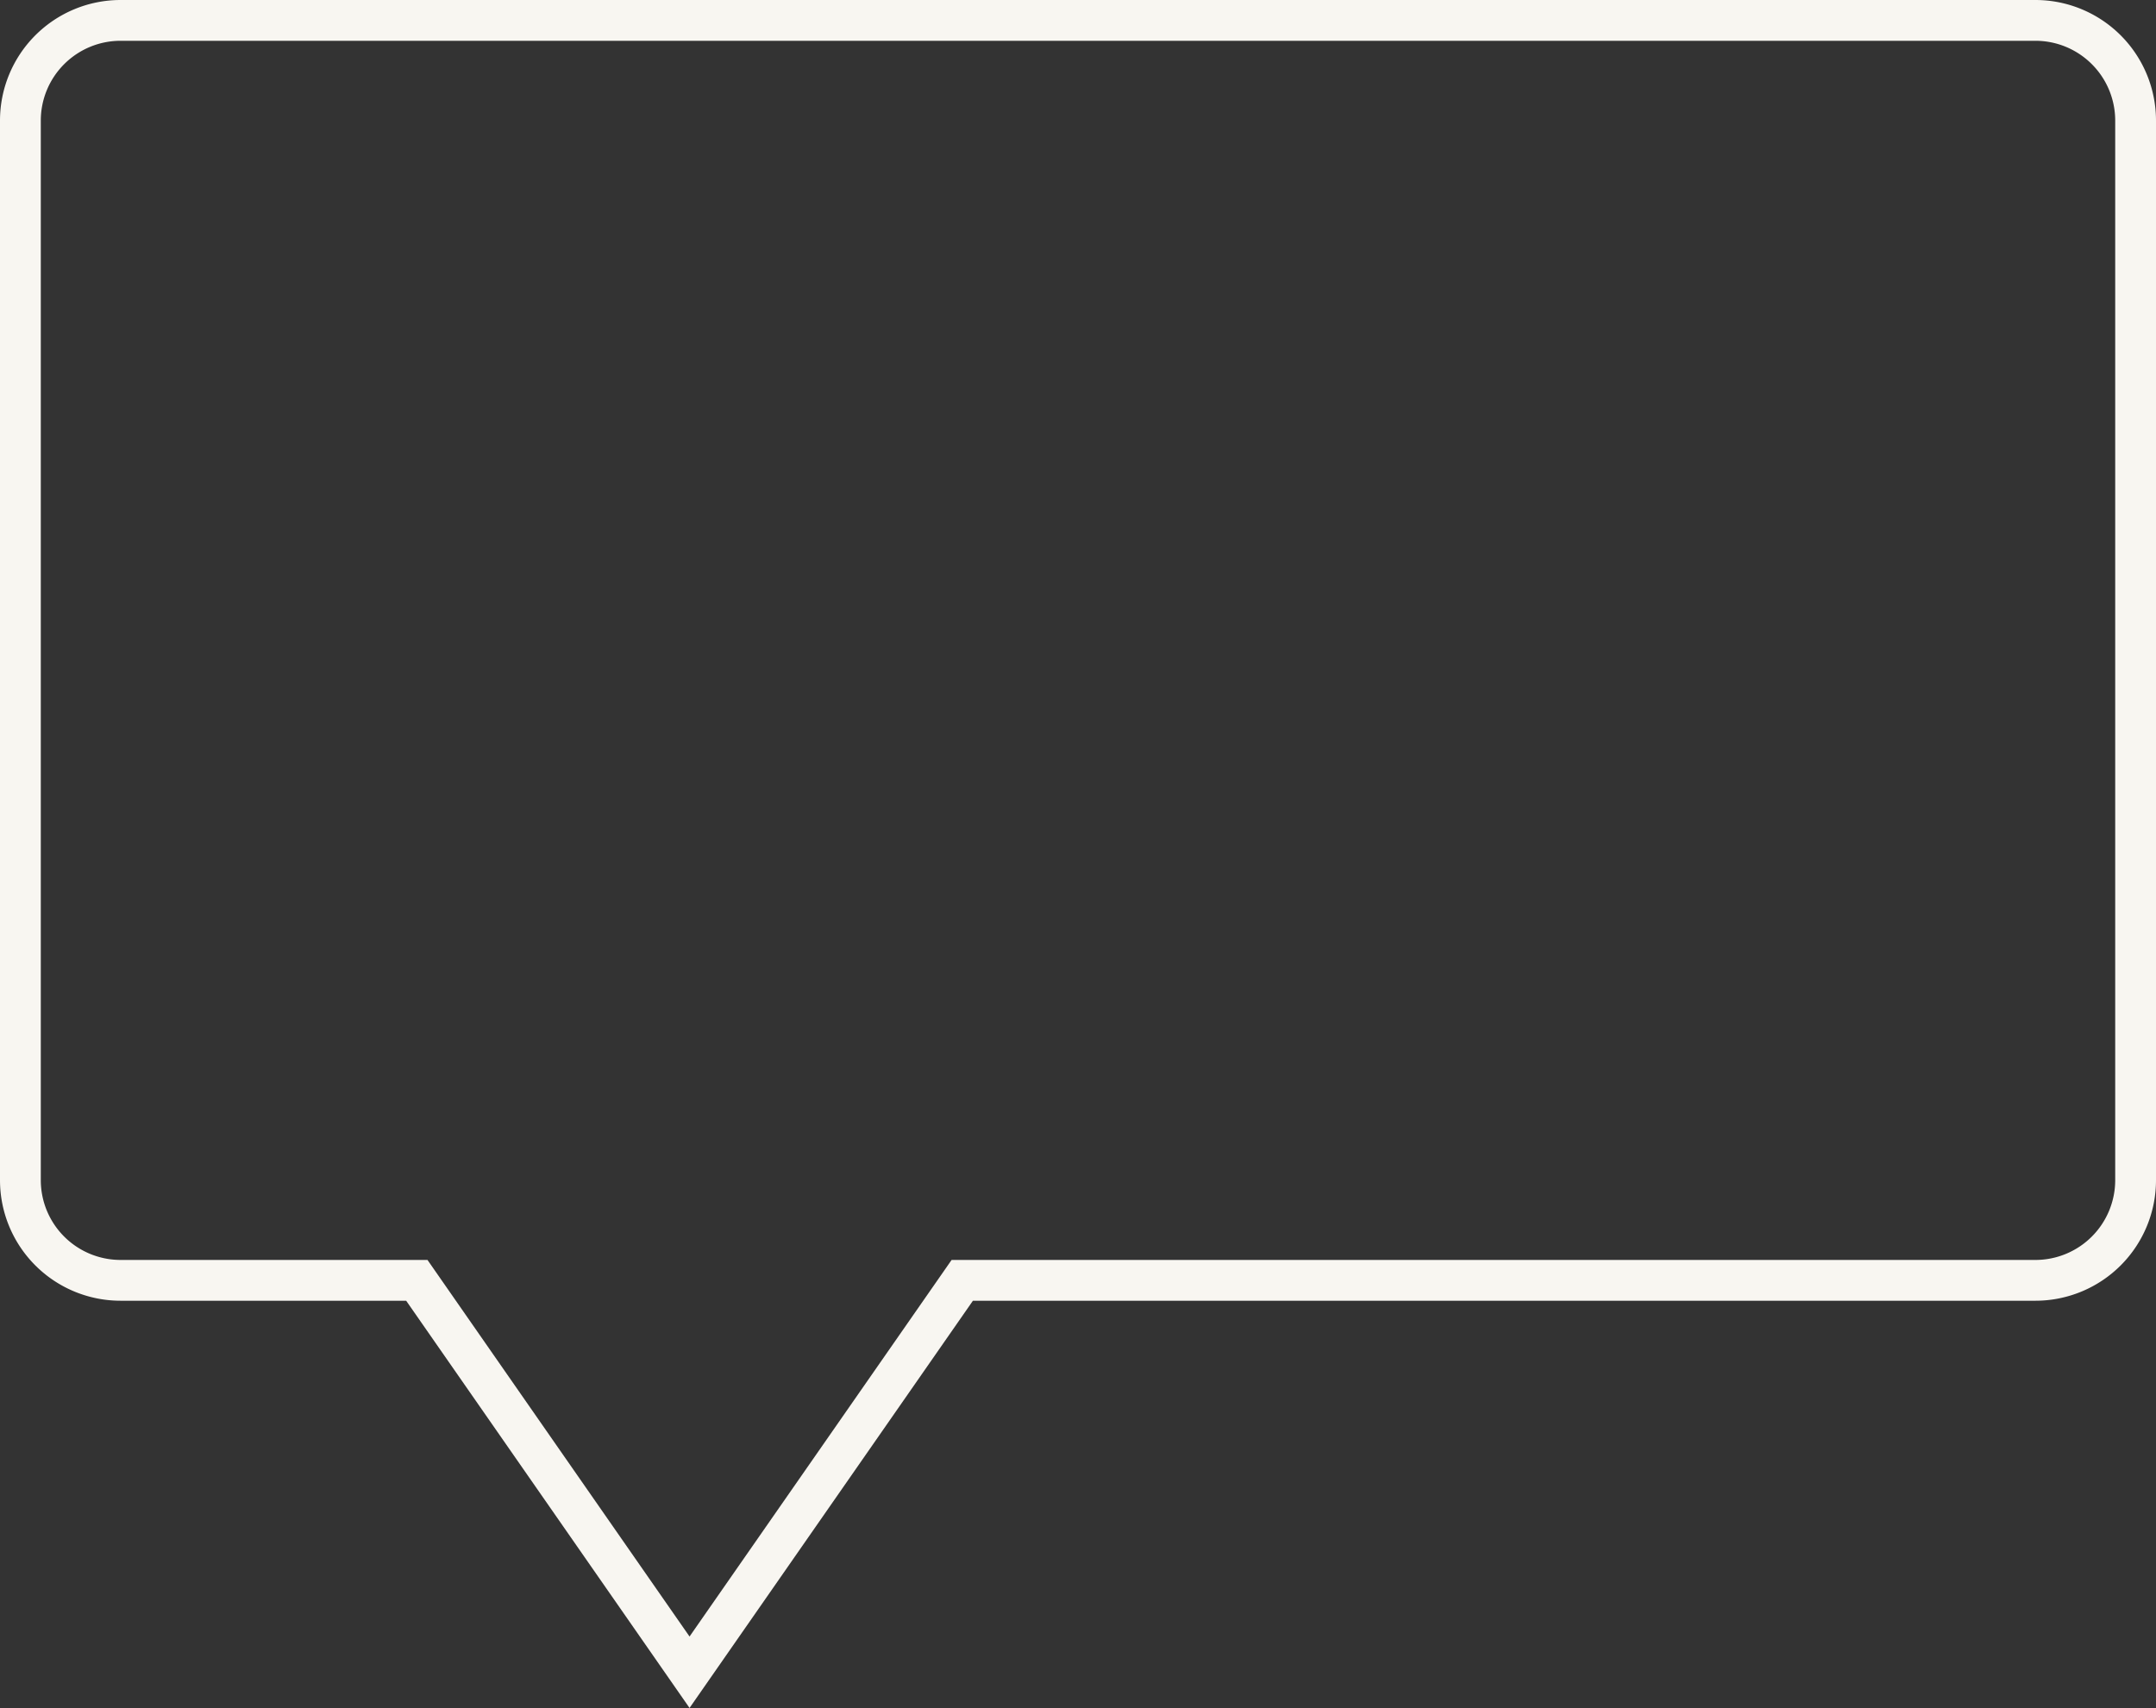 <svg id="Layer_1" data-name="Layer 1" xmlns="http://www.w3.org/2000/svg" viewBox="0 0 48.62 38.53"><rect x="0" y="0" width="48.62" height="38.53" fill="#333333" stroke="none"/><defs><style>.cls-1{fill:none;stroke:#f8f6f1;stroke-miterlimit:10;stroke-width:0.92px;}</style></defs><path class="cls-1" d="M49,1.91H5.82A2.26,2.26,0,0,0,3.56,4.17v23.9a2.26,2.26,0,0,0,2.26,2.26H12.5l6.15,8.84,6.15-8.84H49a2.26,2.26,0,0,0,2.26-2.26V4.17A2.26,2.26,0,0,0,49,1.91Z" transform="translate(-3.1 -1.45)"/></svg>
